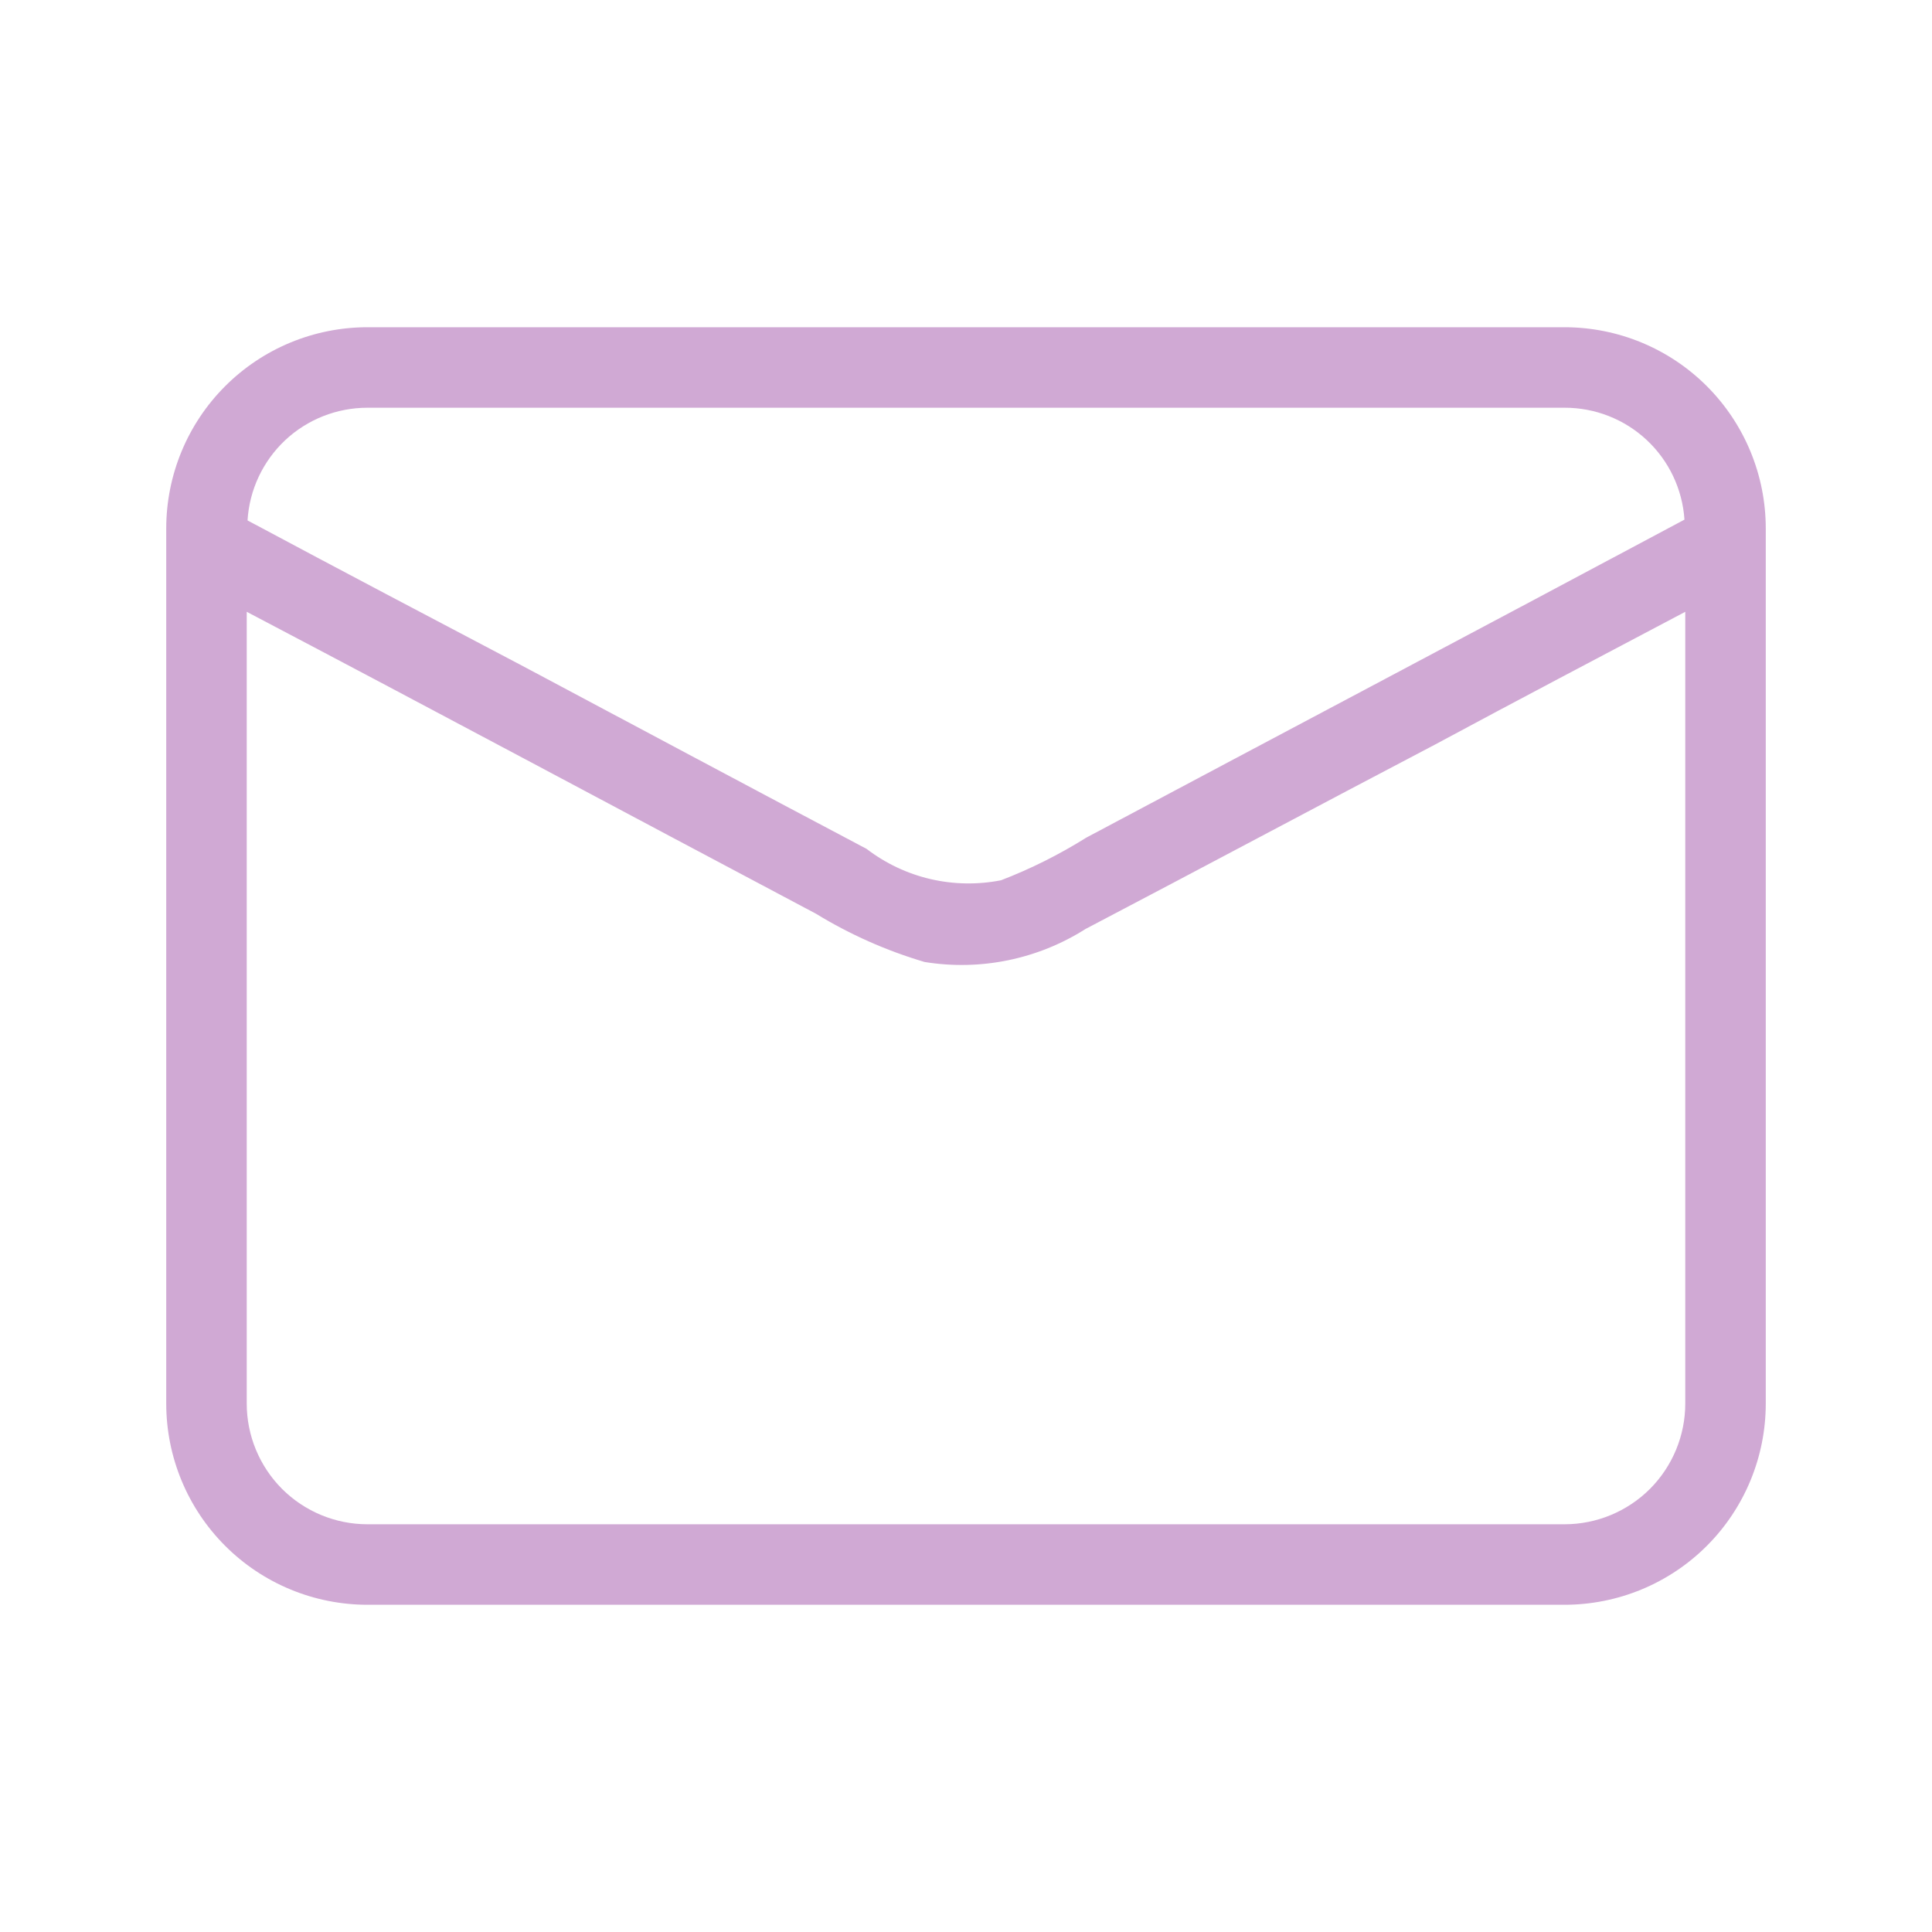 <svg xmlns="http://www.w3.org/2000/svg" width="24" height="24" viewBox="0 0 24 24" fill="none"><path d="M19.435 4.065H4.565C3.902 4.065 3.266 4.328 2.797 4.797C2.328 5.266 2.065 5.902 2.065 6.565V17.435C2.065 18.098 2.328 18.734 2.797 19.203C3.266 19.672 3.902 19.935 4.565 19.935H19.435C20.098 19.935 20.734 19.672 21.203 19.203C21.672 18.734 21.935 18.098 21.935 17.435V6.565C21.935 5.902 21.672 5.266 21.203 4.797C20.734 4.328 20.098 4.065 19.435 4.065ZM4.565 5.065H19.435C19.814 5.064 20.178 5.207 20.455 5.465C20.732 5.723 20.9 6.077 20.925 6.455C18.455 7.775 15.975 9.085 13.495 10.405C13.159 10.615 12.805 10.793 12.435 10.935C12.145 10.992 11.846 10.987 11.558 10.92C11.27 10.853 11 10.725 10.765 10.545C9.345 9.795 7.925 9.035 6.515 8.285C5.375 7.685 4.215 7.075 3.075 6.465C3.098 6.086 3.265 5.73 3.542 5.469C3.819 5.209 4.185 5.065 4.565 5.065ZM20.935 17.435C20.935 17.833 20.777 18.214 20.496 18.496C20.214 18.777 19.833 18.935 19.435 18.935H4.565C4.167 18.935 3.786 18.777 3.504 18.496C3.223 18.214 3.065 17.833 3.065 17.435V7.6C5.425 8.84 7.775 10.1 10.135 11.35C10.557 11.608 11.011 11.81 11.485 11.95C12.179 12.063 12.891 11.917 13.485 11.54C14.935 10.78 16.375 10.01 17.825 9.25C18.865 8.69 19.895 8.15 20.935 7.6V17.435Z" fill="#D0A9D4"></path></svg>